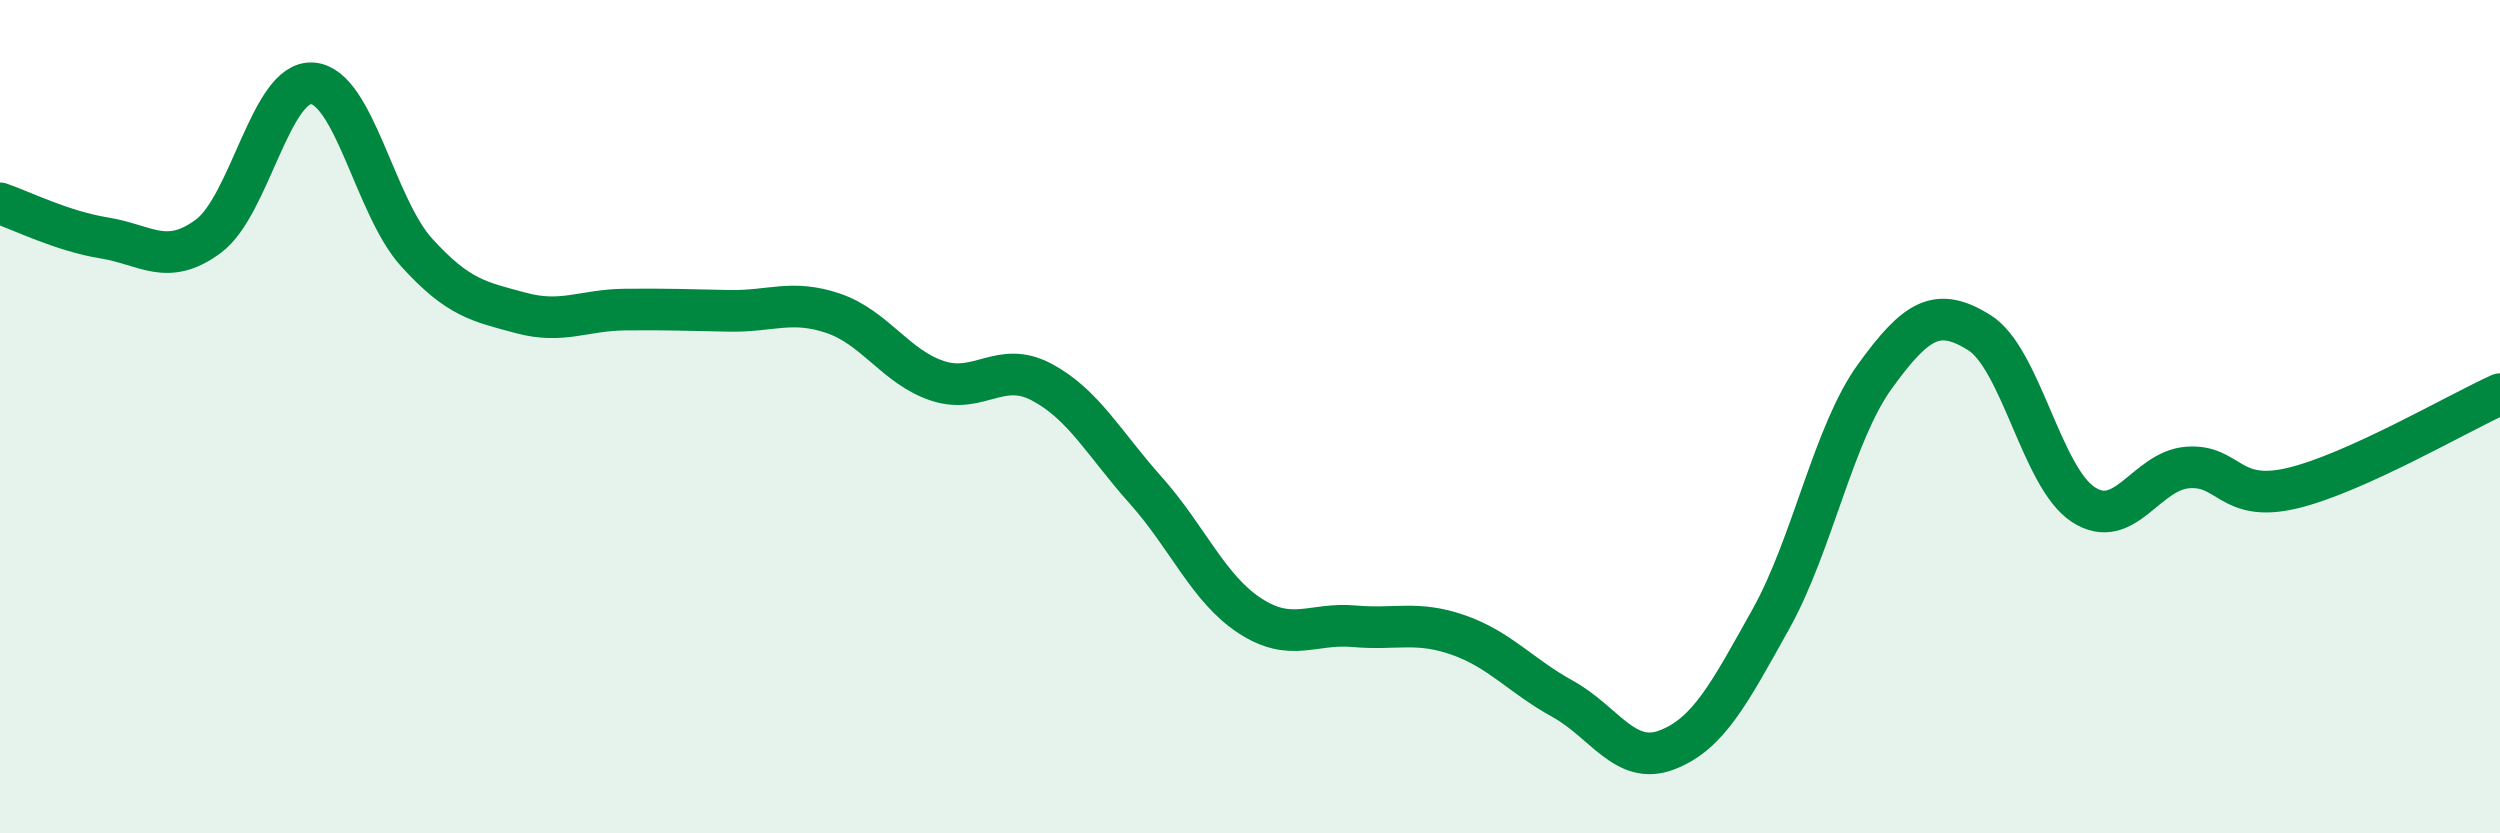 
    <svg width="60" height="20" viewBox="0 0 60 20" xmlns="http://www.w3.org/2000/svg">
      <path
        d="M 0,4.88 C 0.5,5.05 1.5,5.55 2.5,5.71 C 3.5,5.87 4,6.41 5,5.67 C 6,4.93 6.5,1.92 7.5,2 C 8.5,2.08 9,4.96 10,6.06 C 11,7.16 11.5,7.24 12.5,7.51 C 13.5,7.78 14,7.44 15,7.43 C 16,7.42 16.5,7.44 17.5,7.46 C 18.5,7.48 19,7.18 20,7.52 C 21,7.86 21.5,8.81 22.5,9.14 C 23.5,9.47 24,8.64 25,9.17 C 26,9.7 26.5,10.65 27.5,11.77 C 28.5,12.89 29,14.13 30,14.78 C 31,15.43 31.5,14.94 32.5,15.03 C 33.5,15.12 34,14.89 35,15.24 C 36,15.59 36.5,16.22 37.5,16.77 C 38.5,17.32 39,18.38 40,18 C 41,17.62 41.5,16.65 42.5,14.86 C 43.5,13.07 44,10.41 45,9.03 C 46,7.65 46.5,7.36 47.5,7.98 C 48.5,8.6 49,11.46 50,12.11 C 51,12.76 51.5,11.3 52.5,11.22 C 53.5,11.14 53.5,12.07 55,11.72 C 56.5,11.37 59,9.91 60,9.46L60 20L0 20Z"
        fill="#008740"
        opacity="0.1"
        stroke-linecap="round"
        stroke-linejoin="round"
      />
      <path
        d="M 0,4.88 C 0.5,5.05 1.5,5.55 2.5,5.71 C 3.5,5.87 4,6.41 5,5.67 C 6,4.93 6.5,1.92 7.5,2 C 8.5,2.08 9,4.96 10,6.06 C 11,7.16 11.5,7.24 12.5,7.51 C 13.5,7.78 14,7.44 15,7.43 C 16,7.42 16.5,7.44 17.5,7.46 C 18.5,7.48 19,7.18 20,7.52 C 21,7.86 21.5,8.81 22.5,9.14 C 23.5,9.47 24,8.64 25,9.17 C 26,9.7 26.5,10.65 27.5,11.77 C 28.5,12.89 29,14.13 30,14.78 C 31,15.43 31.5,14.94 32.5,15.03 C 33.5,15.12 34,14.89 35,15.24 C 36,15.59 36.5,16.22 37.5,16.77 C 38.5,17.32 39,18.38 40,18 C 41,17.62 41.5,16.65 42.5,14.86 C 43.5,13.07 44,10.41 45,9.03 C 46,7.65 46.5,7.36 47.5,7.98 C 48.5,8.6 49,11.46 50,12.11 C 51,12.76 51.5,11.3 52.5,11.22 C 53.5,11.14 53.5,12.07 55,11.72 C 56.5,11.37 59,9.91 60,9.46"
        stroke="#008740"
        stroke-width="1"
        fill="none"
        stroke-linecap="round"
        stroke-linejoin="round"
      />
    </svg>
  